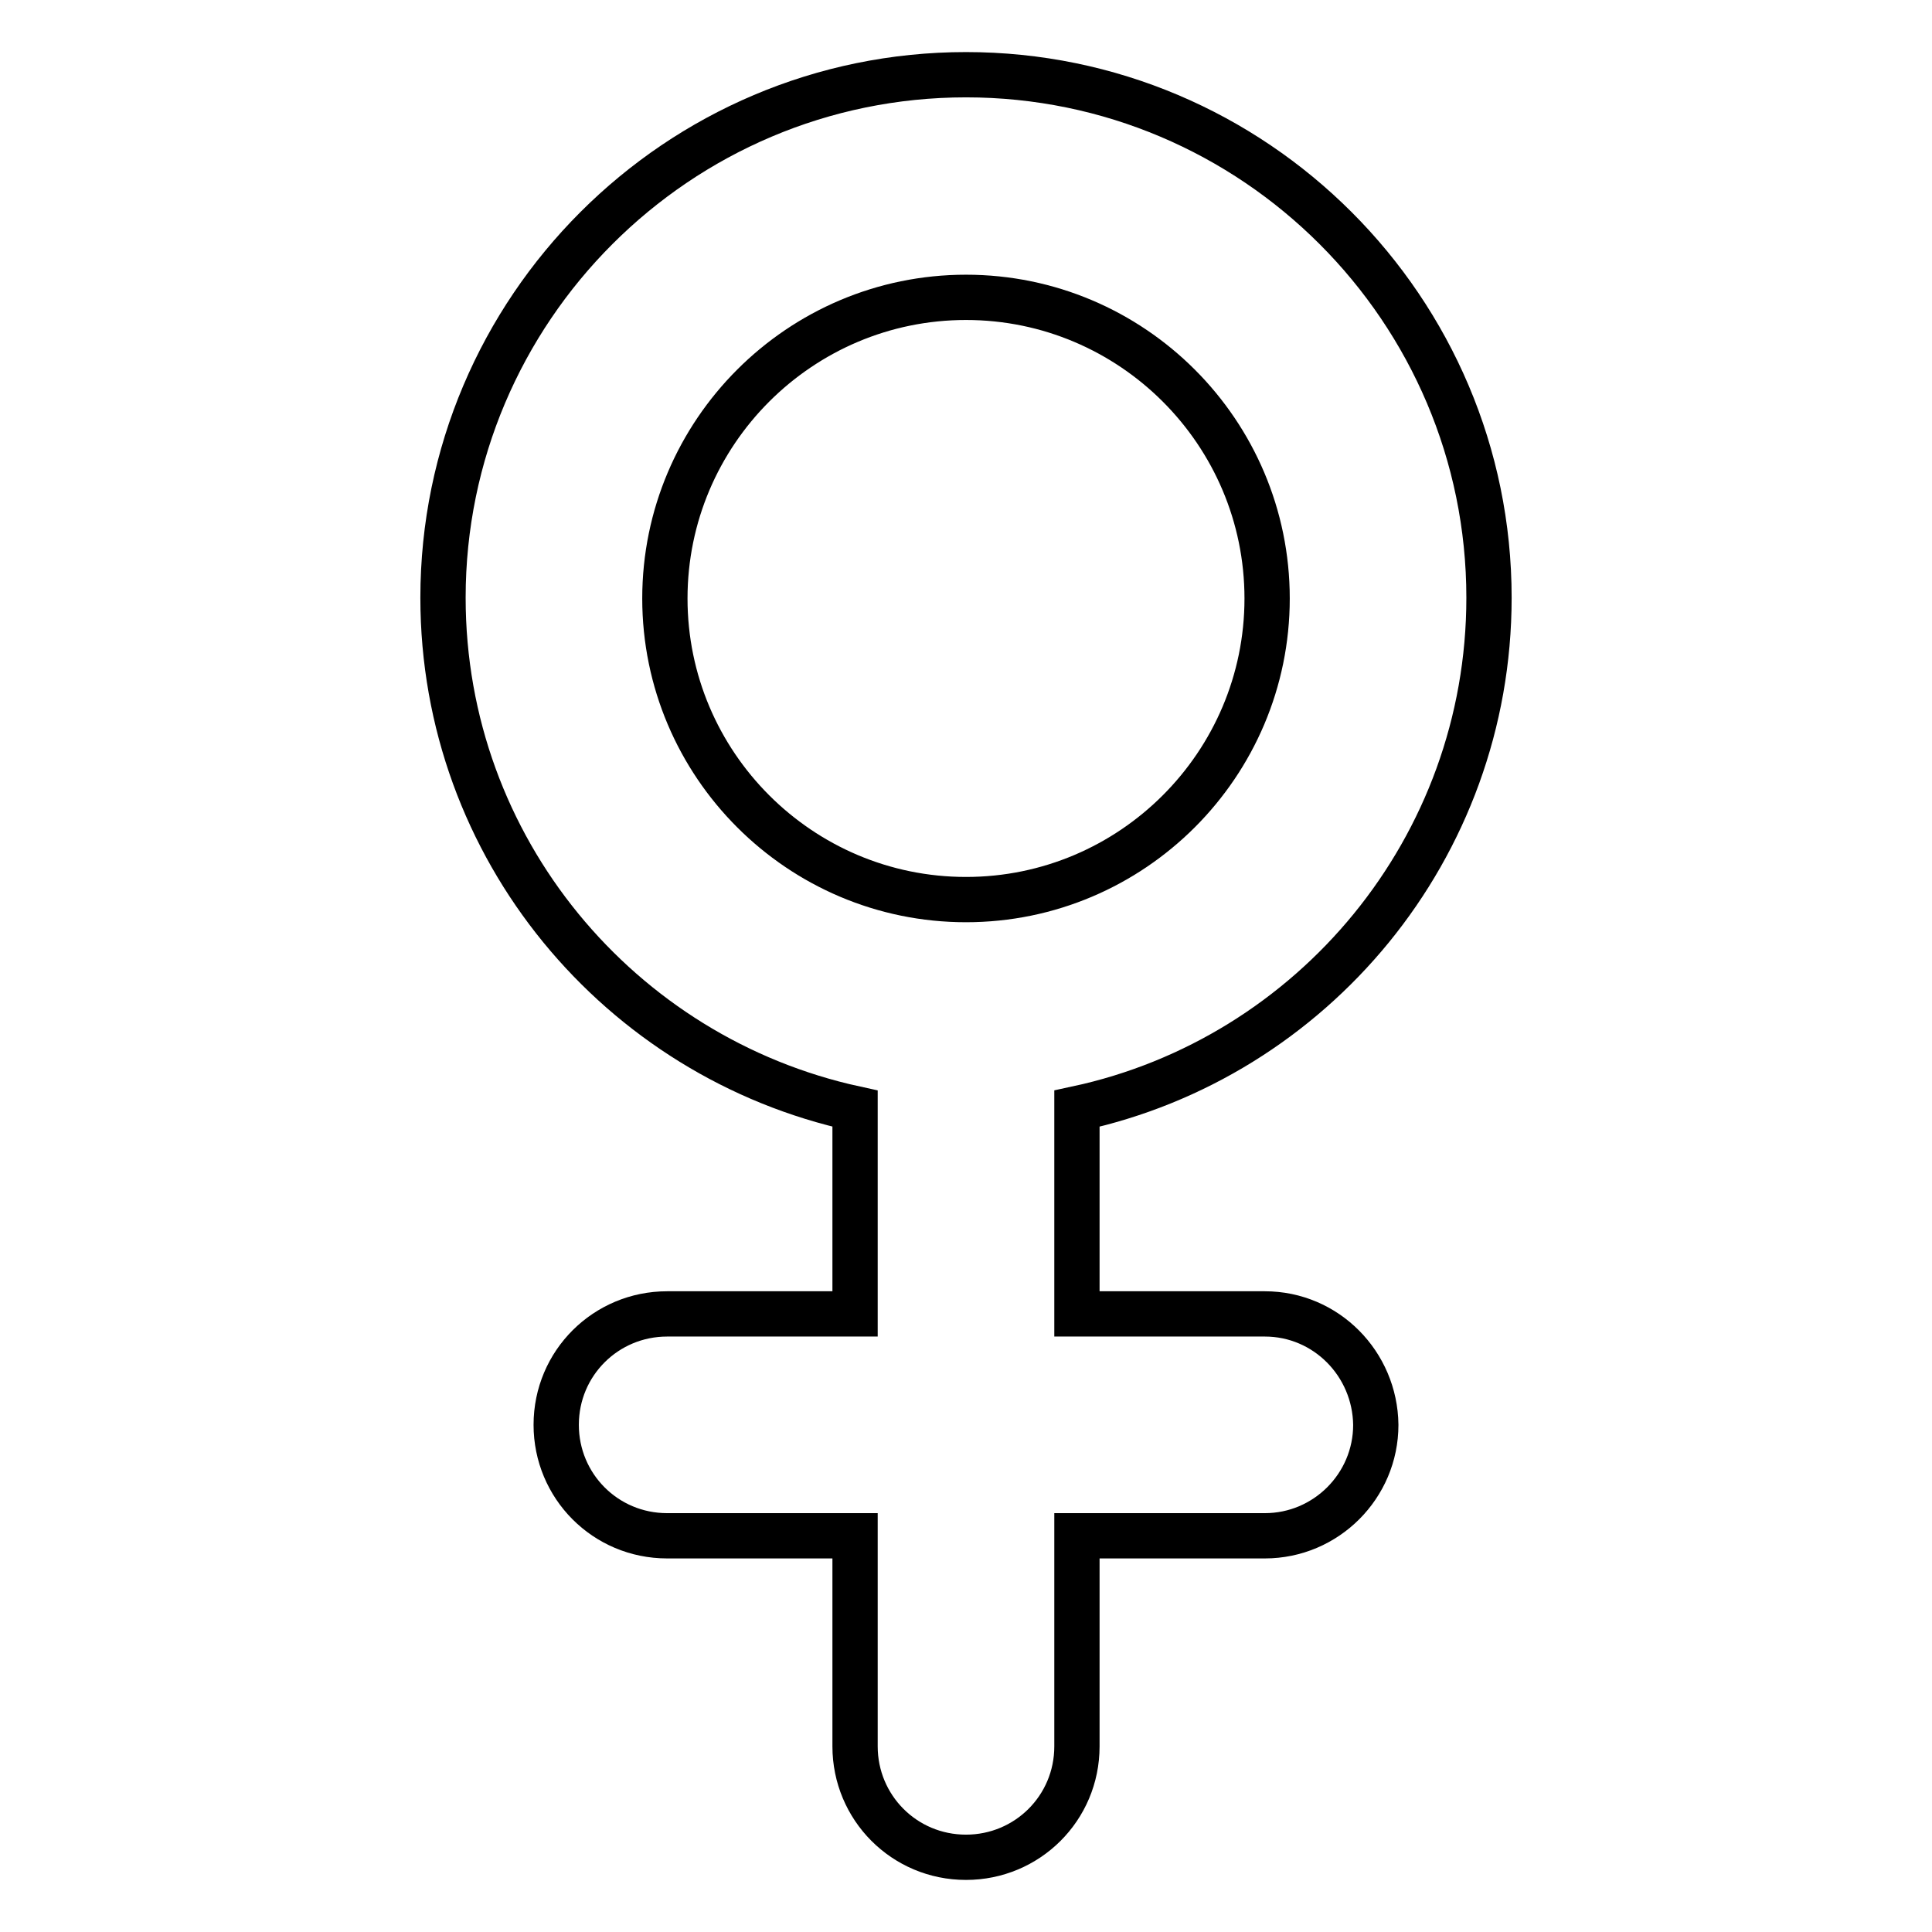 <?xml version="1.0" encoding="utf-8"?>
<!-- Svg Vector Icons : http://www.onlinewebfonts.com/icon -->
<!DOCTYPE svg PUBLIC "-//W3C//DTD SVG 1.1//EN" "http://www.w3.org/Graphics/SVG/1.1/DTD/svg11.dtd">
<svg version="1.1" xmlns="http://www.w3.org/2000/svg" xmlns:xlink="http://www.w3.org/1999/xlink" x="0px" y="0px" viewBox="0 0 256 256" enable-background="new 0 0 256 256" xml:space="preserve">
<g><g><g><path stroke-width="6" fill-opacity="0" stroke="#000000"  d="M167.6,174.1h-24.9v-27.2c31.2-6.7,54.6-34.5,54.6-67.7c0-38.2-31.1-69.3-69.3-69.3c-38.2,0-69.3,31.1-69.3,69.3c0,33.2,23.4,60.9,54.6,67.7v27.2H88.4c-8.1,0-14.7,6.5-14.7,14.7c0,8.1,6.5,14.7,14.7,14.7h24.9v27.9c0,8.1,6.5,14.7,14.7,14.7c8.1,0,14.7-6.5,14.7-14.7v-27.9h24.9c8.1,0,14.7-6.6,14.7-14.7C182.2,180.7,175.7,174.1,167.6,174.1z M88.1,79.3c0-22,17.9-39.9,39.9-39.9c22,0,39.9,17.9,39.9,39.9S150,119.2,128,119.2C106,119.2,88.1,101.3,88.1,79.3z"/></g><g></g><g></g><g></g><g></g><g></g><g></g><g></g><g></g><g></g><g></g><g></g><g></g><g></g><g></g><g></g></g></g>
</svg>